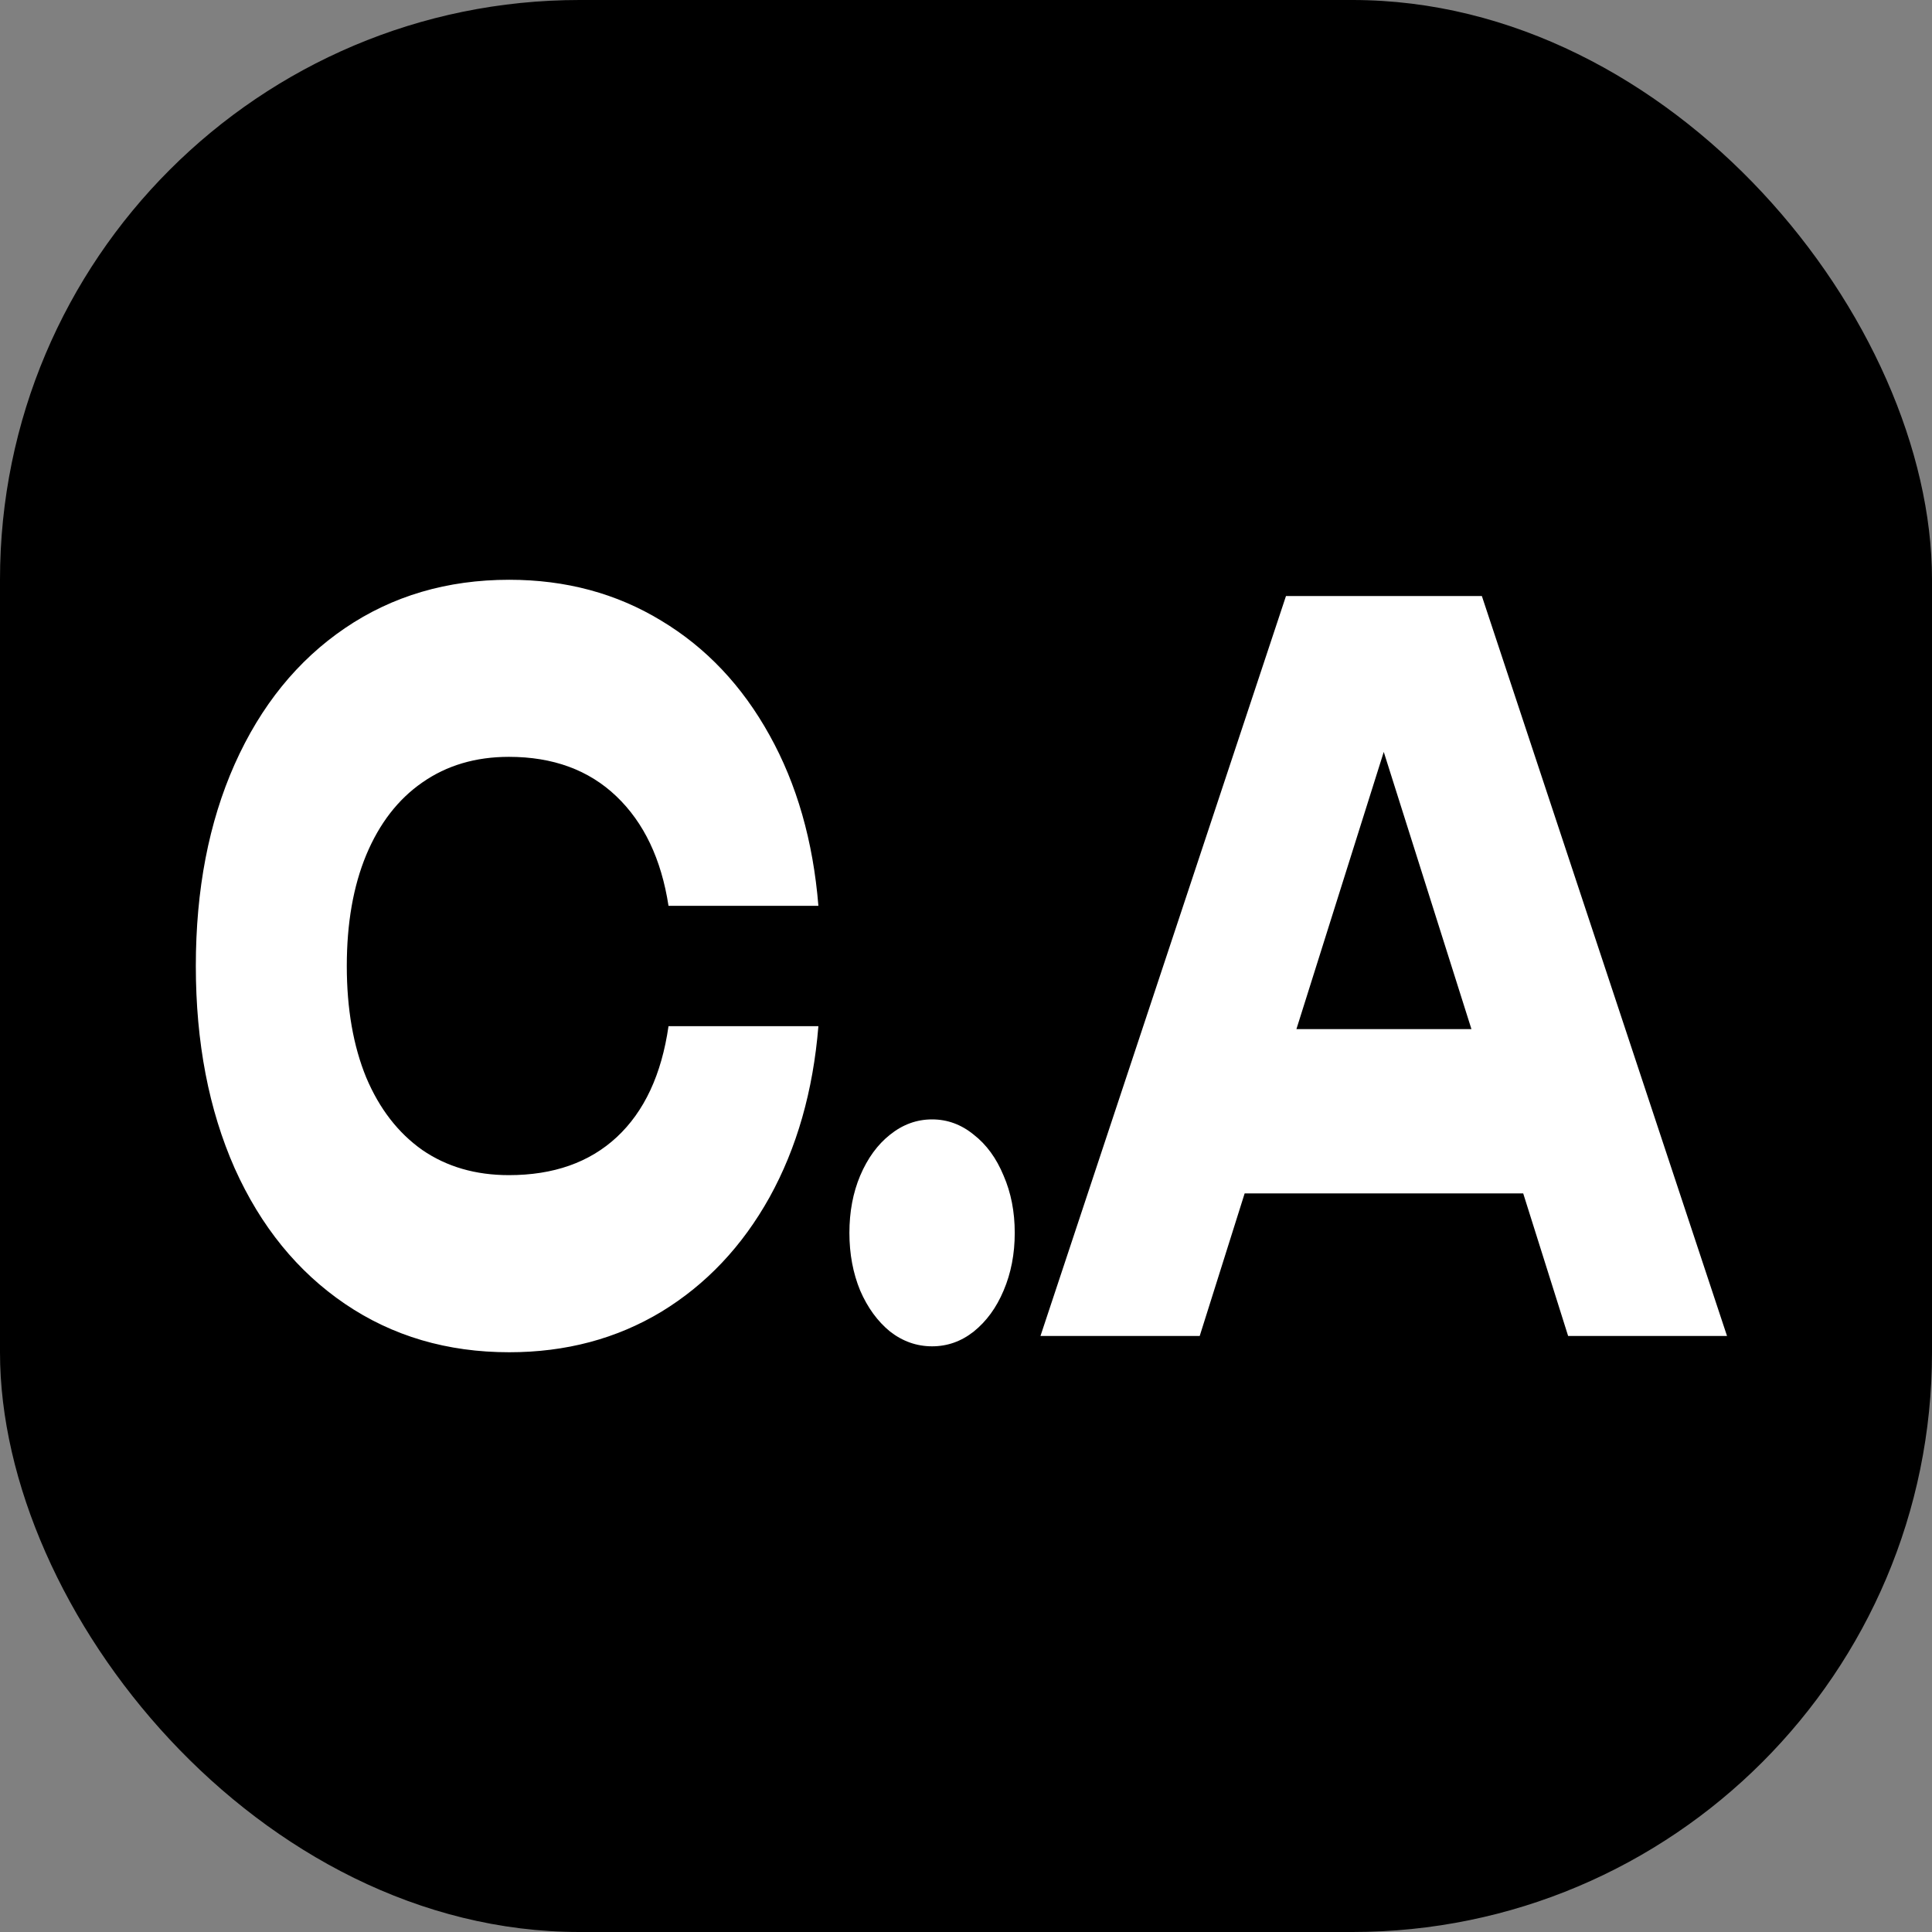 <svg xmlns="http://www.w3.org/2000/svg" xmlns:xlink="http://www.w3.org/1999/xlink" xmlns:svgjs="http://svgjs.dev/svgjs" width="100" height="100"><rect width="100%" height="100%" fill="#808080" stroke="none"/><svg xmlns="http://www.w3.org/2000/svg" width="100" height="100" viewBox="0 0 100 100" fill="none"><rect width="100" height="100" rx="30" fill="black"></rect><g clip-path="url(#clip0_9460_128)"><path d="M42.36 53.115C42.087 56.468 41.243 59.421 39.83 61.974C38.416 64.511 36.549 66.485 34.23 67.898C31.91 69.294 29.287 69.992 26.36 69.992C23.147 69.992 20.313 69.157 17.857 67.489C15.402 65.821 13.498 63.481 12.146 60.468C10.806 57.438 10.136 53.949 10.136 50C10.136 46.051 10.806 42.57 12.146 39.557C13.498 36.528 15.402 34.179 17.857 32.511C20.313 30.843 23.147 30.009 26.36 30.009C29.287 30.009 31.91 30.715 34.23 32.128C36.549 33.523 38.416 35.498 39.83 38.051C41.243 40.587 42.087 43.532 42.36 46.885H34.602C34.23 44.468 33.33 42.579 31.904 41.217C30.478 39.855 28.623 39.174 26.341 39.174C24.617 39.174 23.122 39.617 21.857 40.502C20.605 41.37 19.637 42.621 18.955 44.255C18.285 45.872 17.95 47.787 17.95 50C17.95 52.213 18.285 54.136 18.955 55.77C19.637 57.387 20.605 58.638 21.857 59.523C23.122 60.392 24.617 60.825 26.341 60.825C28.648 60.825 30.509 60.17 31.922 58.859C33.349 57.532 34.242 55.617 34.602 53.115H42.36ZM48.244 69.685C47.45 69.685 46.724 69.43 46.067 68.919C45.422 68.391 44.907 67.685 44.523 66.8C44.151 65.898 43.965 64.902 43.965 63.813C43.965 62.723 44.151 61.736 44.523 60.851C44.907 59.949 45.422 59.242 46.067 58.732C46.724 58.204 47.45 57.94 48.244 57.94C49.038 57.94 49.757 58.204 50.402 58.732C51.059 59.242 51.574 59.949 51.946 60.851C52.331 61.736 52.523 62.723 52.523 63.813C52.523 64.902 52.331 65.898 51.946 66.8C51.574 67.685 51.059 68.391 50.402 68.919C49.757 69.43 49.038 69.685 48.244 69.685ZM89.39 69.149H81.166L78.841 61.77H64.423L62.097 69.149H53.855L66.562 30.851H76.701L89.39 69.149ZM71.623 38.919L67.102 53.268H76.162L71.623 38.919Z" fill="white"></path></g><defs><clipPath id="SvgjsClipPath1001"><rect width="80" height="40" fill="white" transform="translate(10 30)"></rect></clipPath></defs></svg><style>@media (prefers-color-scheme: light) { :root { filter: none; } }@media (prefers-color-scheme: dark) { :root { filter: none; } }</style></svg>